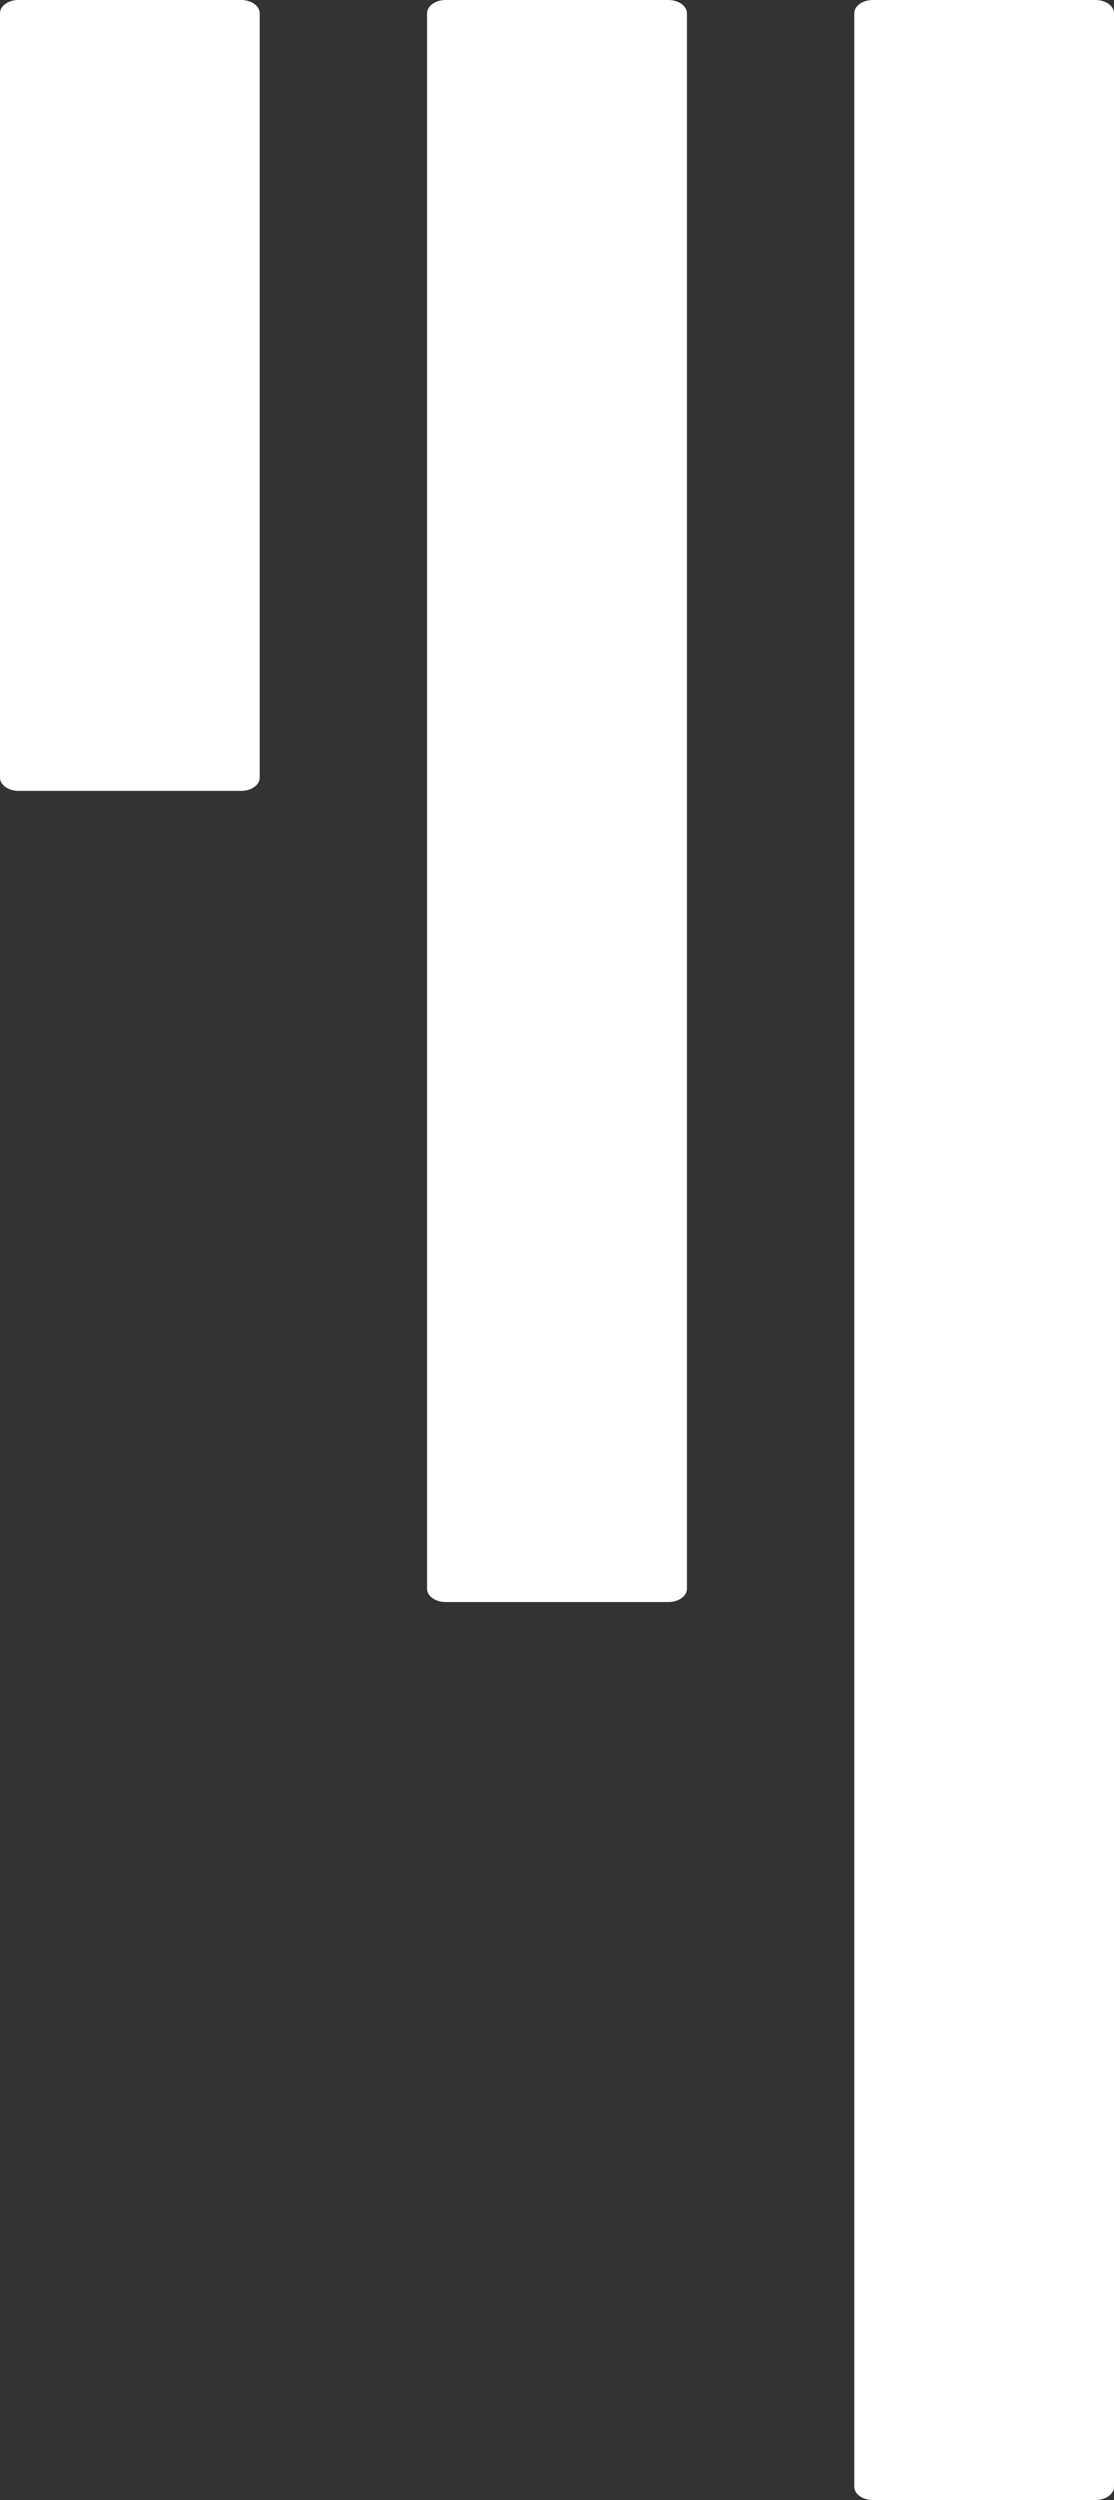<svg id="コンポーネント_6_18" data-name="コンポーネント 6 – 18" xmlns="http://www.w3.org/2000/svg" xmlns:xlink="http://www.w3.org/1999/xlink" width="33" height="74" viewBox="0 0 33 74">
  <rect x="0" y="0" width="33" height="74" fill="#333333" stroke="none"/>
  <defs>
    <clipPath id="clip-path">
      <path id="合体_6" data-name="合体 6" d="M25.856,74c-.3,0-.549-.175-.549-.391V.391c0-.216.246-.391.549-.391h6.595c.3,0,.549.175.549.391V73.609c0,.216-.247.391-.549.391ZM13.2,47.42c-.3,0-.549-.175-.549-.392V.392C12.653.175,12.9,0,13.2,0H19.8c.3,0,.549.175.549.392V47.028c0,.217-.247.392-.549.392ZM.549,23.41c-.3,0-.549-.175-.549-.392V.392C0,.175.246,0,.549,0H7.144c.3,0,.549.175.549.392V23.018c0,.217-.247.392-.549.392Z" transform="translate(0 0)" fill="#fff"/>
    </clipPath>
  </defs>
  <g id="マスクグループ_10" data-name="マスクグループ 10" clip-path="url(#clip-path)">
    <rect id="長方形_35" data-name="長方形 35" width="8.25" height="36.178" transform="translate(0 -2.467)" fill="#fff"/>
    <rect id="長方形_36" data-name="長方形 36" width="8.25" height="69.889" transform="translate(12.375 -2.467)" fill="#fff"/>
    <rect id="長方形_37" data-name="長方形 37" width="9.075" height="80.578" transform="translate(24.75 -2.467)" fill="#fff"/>
  </g>
</svg>
